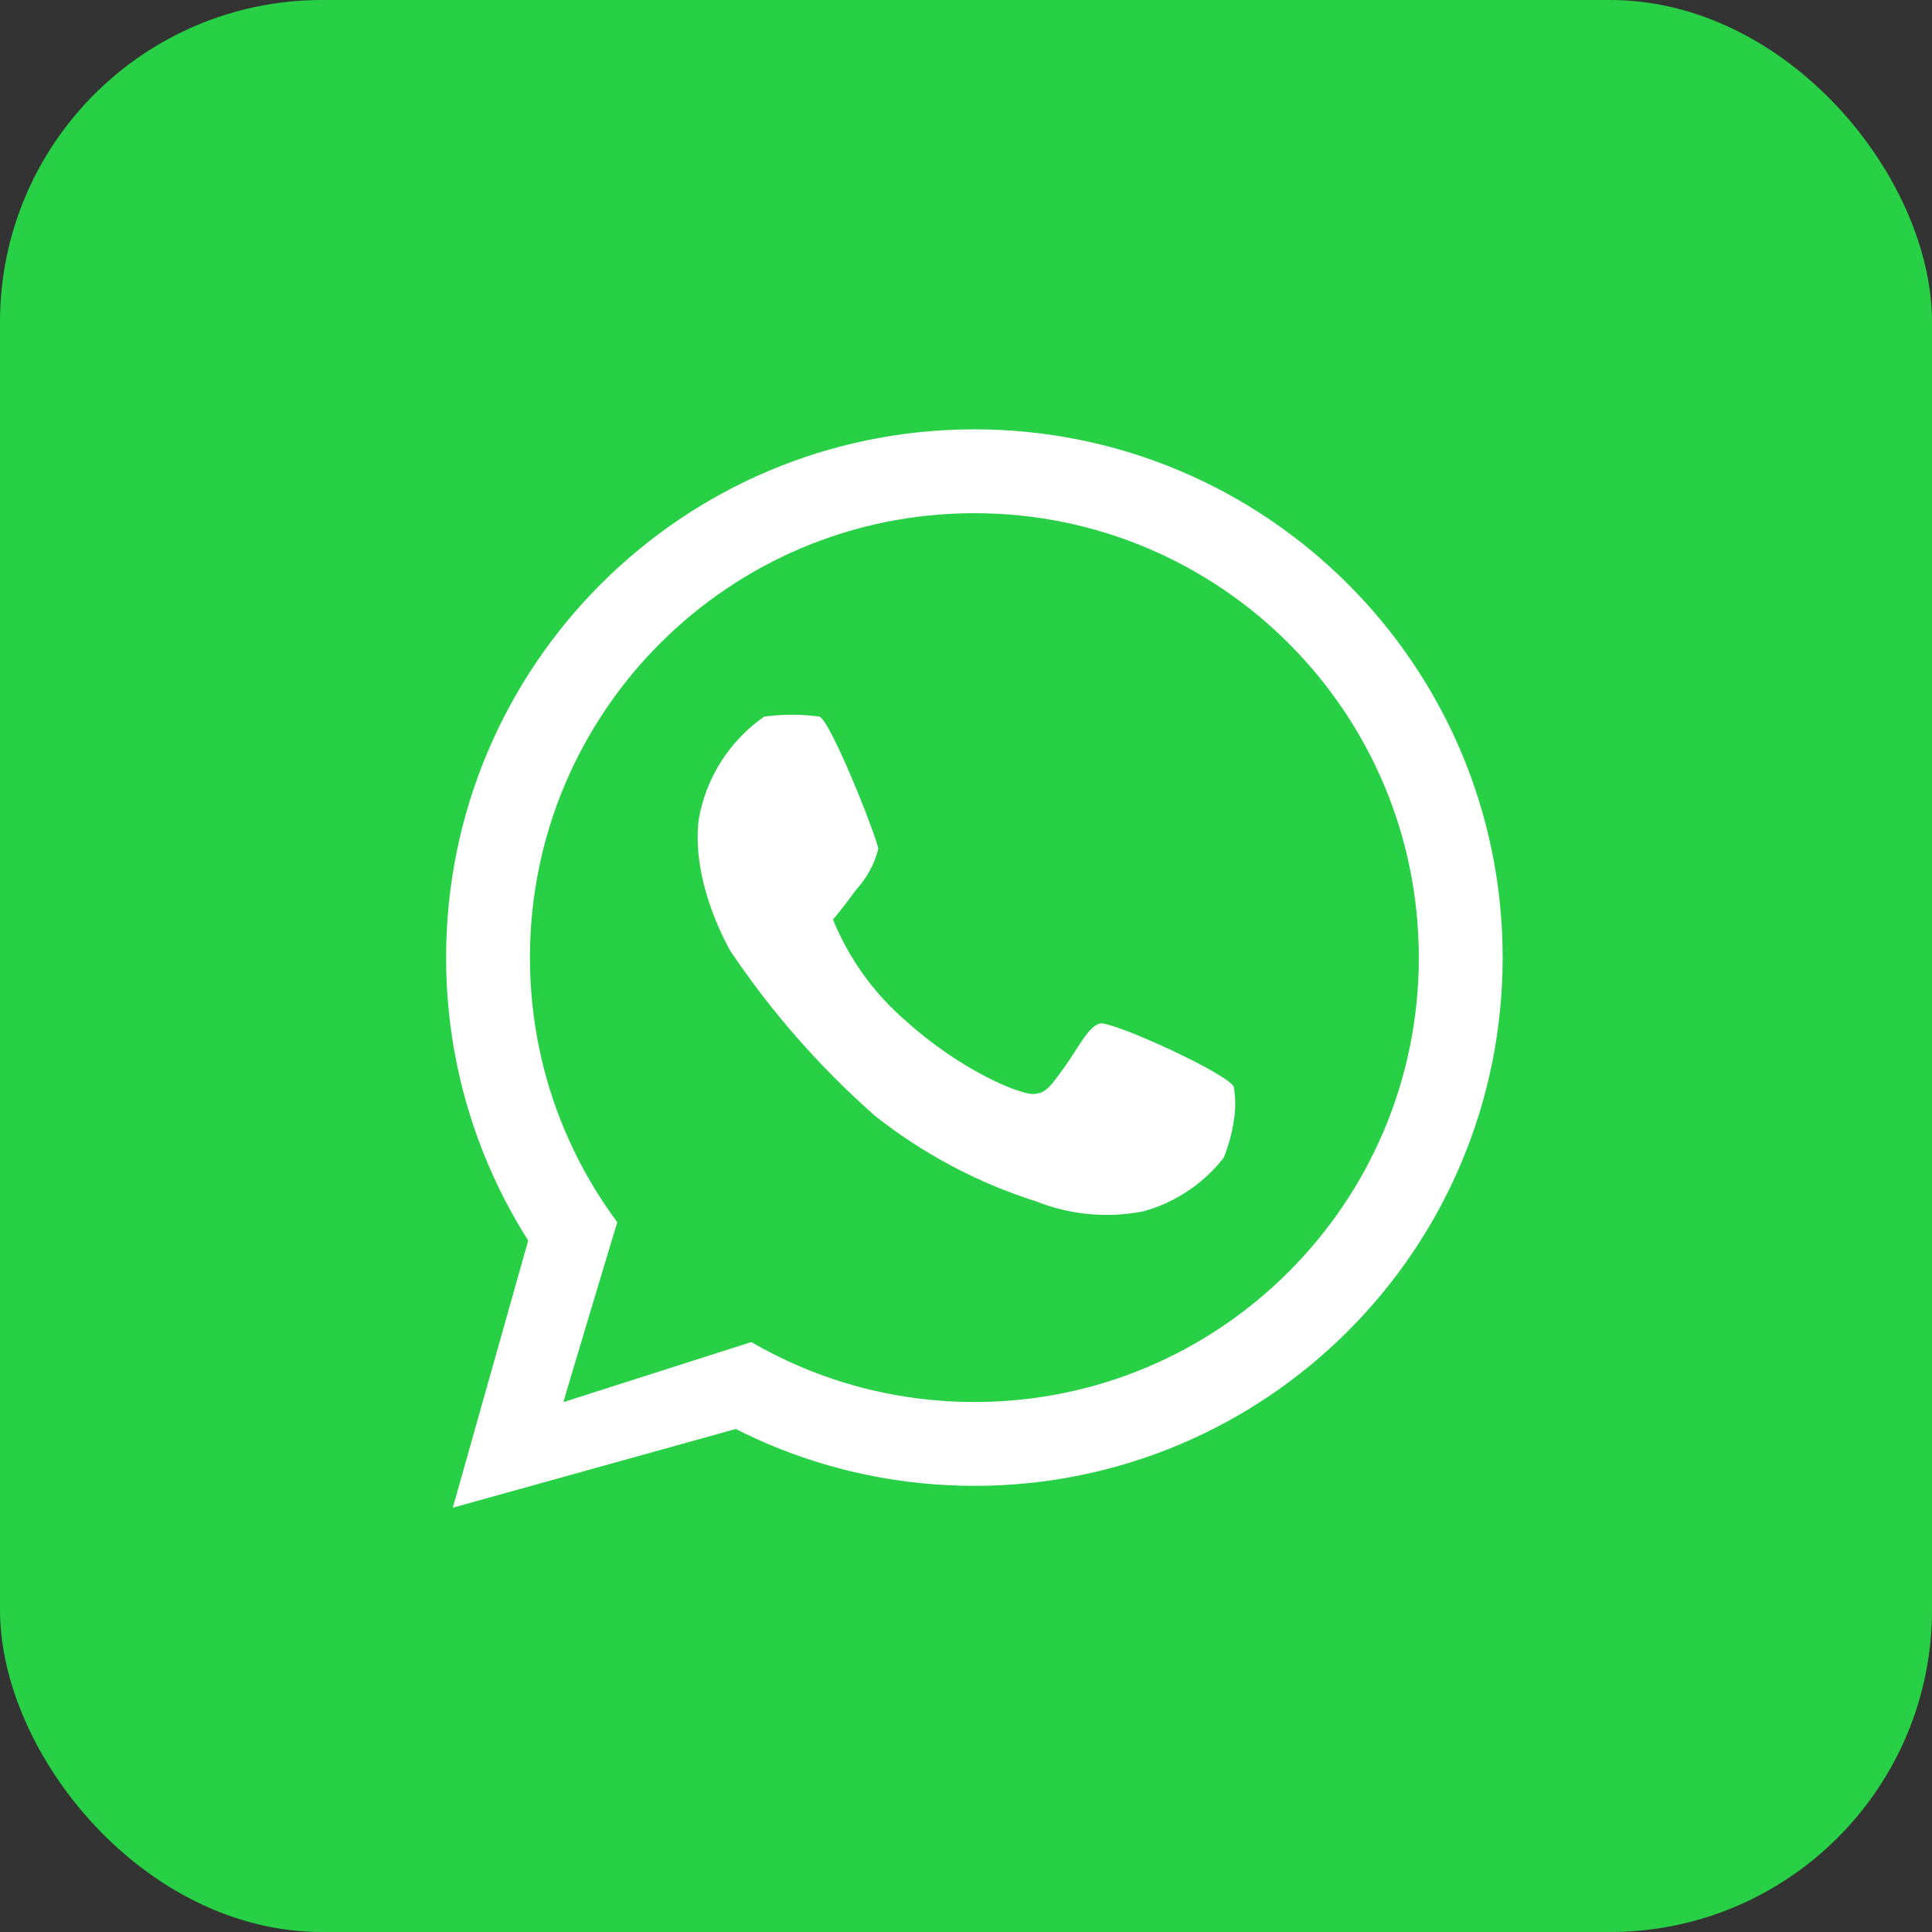 <svg width="40" height="40" viewBox="0 0 40 40" fill="none" xmlns="http://www.w3.org/2000/svg">
<rect x="0" y="0" width="40" height="40" fill="#333333" stroke="none"/>
<g clip-path="url(#clip0_1_1959)">
<rect width="40" height="40" rx="6.667" fill="#27D045"/>
<g clip-path="url(#clip1_1_1959)">
<g clip-path="url(#clip2_1_1959)">
<path d="M20 40.833C31.506 40.833 40.833 31.506 40.833 20C40.833 8.494 31.506 -0.833 20 -0.833C8.494 -0.833 -0.833 8.494 -0.833 20C-0.833 31.506 8.494 40.833 20 40.833Z" fill="#27D045"/>
<path d="M20.174 29.895C25.735 29.895 30.243 25.387 30.243 19.826C30.243 14.265 25.735 9.757 20.174 9.757C14.612 9.757 10.104 14.265 10.104 19.826C10.104 25.387 14.612 29.895 20.174 29.895Z" stroke="white" stroke-width="1.736"/>
<path d="M10.972 25.556L9.375 31.215L15.243 29.583L15.556 27.778L11.736 28.993L12.743 25.347L10.972 25.556Z" fill="white"/>
<path d="M11.667 29.028C11.667 28.993 12.882 24.965 12.882 24.965L15.799 27.708L11.667 29.028Z" fill="#27D045"/>
<path d="M15.822 14.837C15.468 15.083 15.166 15.397 14.933 15.761C14.701 16.124 14.543 16.53 14.468 16.955C14.295 18.309 15.128 19.698 15.128 19.698C15.973 20.956 16.977 22.099 18.114 23.101C19.109 23.888 20.238 24.488 21.447 24.872C22.153 25.153 22.924 25.226 23.67 25.08C24.33 24.899 24.915 24.509 25.336 23.969C25.435 23.723 25.505 23.467 25.545 23.205C25.584 22.975 25.584 22.741 25.545 22.511C25.51 22.268 23.01 21.122 22.767 21.191C22.524 21.261 22.315 21.712 22.038 22.094C21.76 22.476 21.656 22.65 21.378 22.65C21.1 22.65 19.885 22.163 18.739 21.122C18.084 20.554 17.573 19.841 17.246 19.038C17.246 19.038 17.454 18.796 17.732 18.413C17.948 18.177 18.103 17.891 18.183 17.58C18.183 17.407 17.211 14.941 16.968 14.837C16.588 14.784 16.202 14.784 15.822 14.837Z" fill="white"/>
</g>
</g>
</g>
<defs>
<clipPath id="clip0_1_1959">
<rect width="40" height="40" rx="6.667" fill="white"/>
</clipPath>
<clipPath id="clip1_1_1959">
<rect width="40" height="40" fill="white"/>
</clipPath>
<clipPath id="clip2_1_1959">
<rect width="41.667" height="41.667" fill="white" transform="translate(-0.833 -0.833)"/>
</clipPath>
</defs>
</svg>
